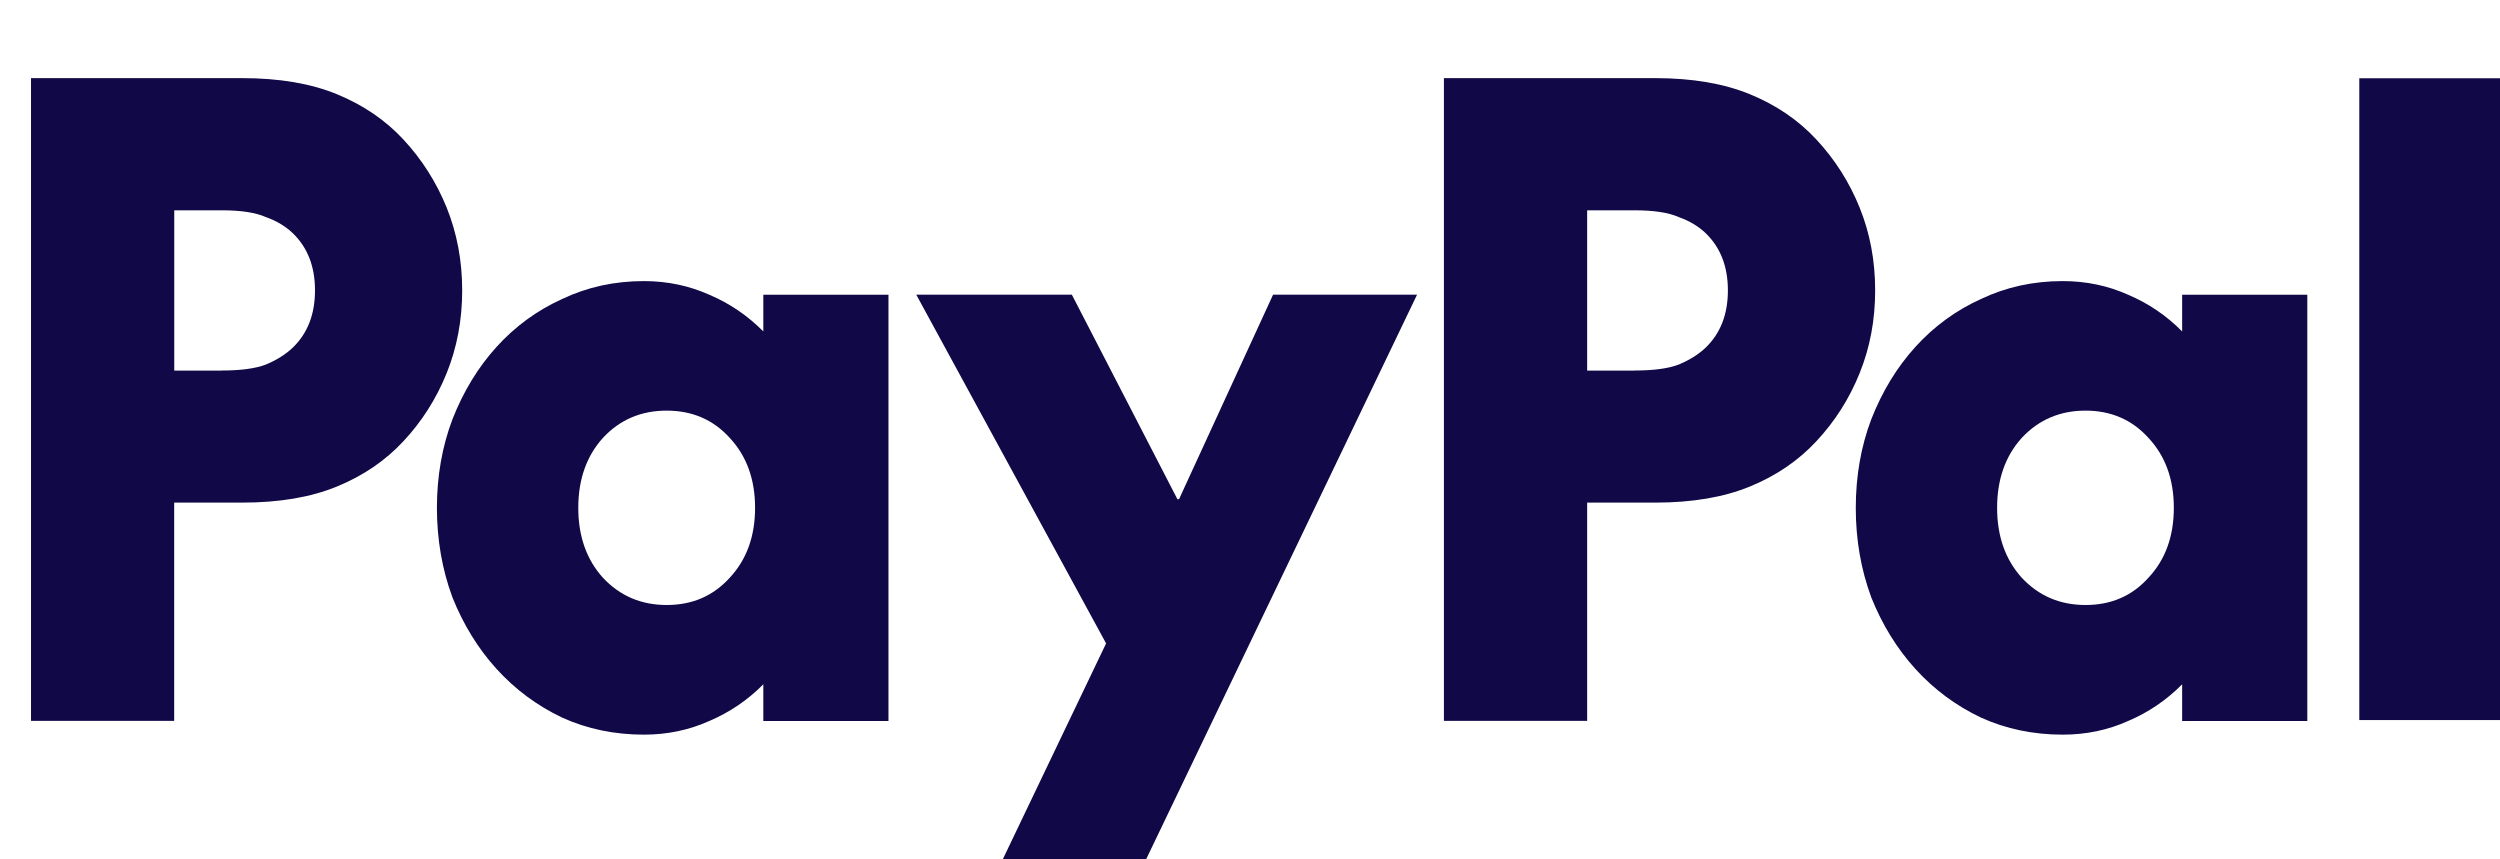 <svg width="64" height="22" viewBox="0 0 64 22" fill="none" xmlns="http://www.w3.org/2000/svg">
<g clip-path="url(#clip0_5079_11406)">
<path d="M30.142 12.78H30.183L32.591 7.543H36.277L28.38 24H24.713L28.316 16.471L23.456 7.543H27.439L30.142 12.78ZM16.484 7.196C17.084 7.196 17.642 7.314 18.159 7.546C18.676 7.765 19.137 8.077 19.541 8.485V7.546H22.745V18.457H19.541V17.518C19.137 17.926 18.674 18.238 18.159 18.457C17.642 18.689 17.084 18.807 16.484 18.807C15.73 18.807 15.031 18.661 14.39 18.37C13.748 18.064 13.189 17.65 12.714 17.127C12.239 16.604 11.862 15.991 11.583 15.294C11.319 14.582 11.186 13.817 11.185 13.003C11.185 12.189 11.319 11.43 11.583 10.733C11.862 10.021 12.239 9.401 12.714 8.878C13.189 8.355 13.748 7.946 14.39 7.655C15.031 7.349 15.73 7.196 16.484 7.196ZM52.807 7.196C53.407 7.196 53.965 7.314 54.481 7.546C54.998 7.765 55.459 8.077 55.863 8.485V7.546H59.067V18.457H55.863V17.518C55.459 17.926 54.996 18.238 54.481 18.457C53.965 18.689 53.407 18.807 52.807 18.807C52.052 18.807 51.353 18.661 50.712 18.37C50.07 18.064 49.511 17.65 49.036 17.127C48.561 16.604 48.184 15.991 47.905 15.294C47.641 14.582 47.508 13.817 47.508 13.003C47.508 12.189 47.641 11.43 47.905 10.733C48.184 10.021 48.561 9.401 49.036 8.878C49.511 8.355 50.07 7.946 50.712 7.655C51.353 7.349 52.052 7.196 52.807 7.196ZM6.197 2C7.148 2 7.957 2.137 8.628 2.413C9.299 2.689 9.865 3.074 10.325 3.569C10.8 4.08 11.17 4.662 11.435 5.315C11.699 5.971 11.832 6.676 11.832 7.434C11.832 8.192 11.699 8.896 11.435 9.552C11.17 10.208 10.8 10.79 10.325 11.298C9.865 11.793 9.299 12.178 8.628 12.454C7.957 12.73 7.148 12.867 6.197 12.867H4.459V18.454H0.794V2H6.197ZM42.37 2C43.321 2 44.129 2.138 44.8 2.413C45.471 2.689 46.037 3.074 46.497 3.569C46.972 4.08 47.343 4.662 47.607 5.315C47.872 5.971 48.004 6.676 48.004 7.434C48.004 8.192 47.872 8.896 47.607 9.552C47.343 10.208 46.972 10.79 46.497 11.298C46.037 11.793 45.471 12.178 44.8 12.454C44.129 12.73 43.321 12.867 42.37 12.867H40.631V18.454H36.964V2H42.37ZM64 18.434H60.398V2.003H64V18.434ZM17.067 10.512C16.411 10.512 15.867 10.744 15.434 11.211C15.015 11.675 14.804 12.273 14.804 13C14.804 13.727 15.015 14.325 15.434 14.789C15.867 15.253 16.411 15.488 17.067 15.488C17.724 15.488 18.26 15.256 18.682 14.789C19.115 14.325 19.33 13.727 19.33 13C19.33 12.273 19.115 11.675 18.682 11.211C18.263 10.746 17.724 10.512 17.067 10.512ZM53.39 10.512C52.736 10.512 52.19 10.744 51.756 11.211C51.337 11.675 51.126 12.273 51.126 13C51.126 13.727 51.337 14.325 51.756 14.789C52.19 15.254 52.733 15.488 53.39 15.488C54.046 15.488 54.582 15.256 55.001 14.789C55.435 14.325 55.65 13.727 55.65 13C55.65 12.273 55.435 11.675 55.001 11.211C54.582 10.746 54.044 10.512 53.39 10.512ZM4.461 9.488H5.676V9.485C6.166 9.485 6.541 9.434 6.808 9.332C7.087 9.215 7.317 9.07 7.498 8.896C7.875 8.532 8.064 8.044 8.064 7.434C8.064 6.824 7.875 6.337 7.498 5.972C7.317 5.798 7.087 5.657 6.808 5.558C6.543 5.44 6.166 5.384 5.676 5.384H4.461V9.488ZM40.631 9.488H41.846V9.485C42.336 9.485 42.711 9.434 42.977 9.332C43.256 9.215 43.487 9.07 43.668 8.896C44.045 8.532 44.234 8.044 44.234 7.434C44.234 6.824 44.045 6.337 43.668 5.972C43.487 5.798 43.257 5.657 42.977 5.558C42.713 5.44 42.336 5.384 41.846 5.384H40.631V9.488Z" fill="#100847"/>
</g>
<defs>
<clipPath id="clip0_5079_11406">
<rect width="63.206" height="24" fill="white" transform="translate(0.794)"/>
</clipPath>
</defs>
</svg>
